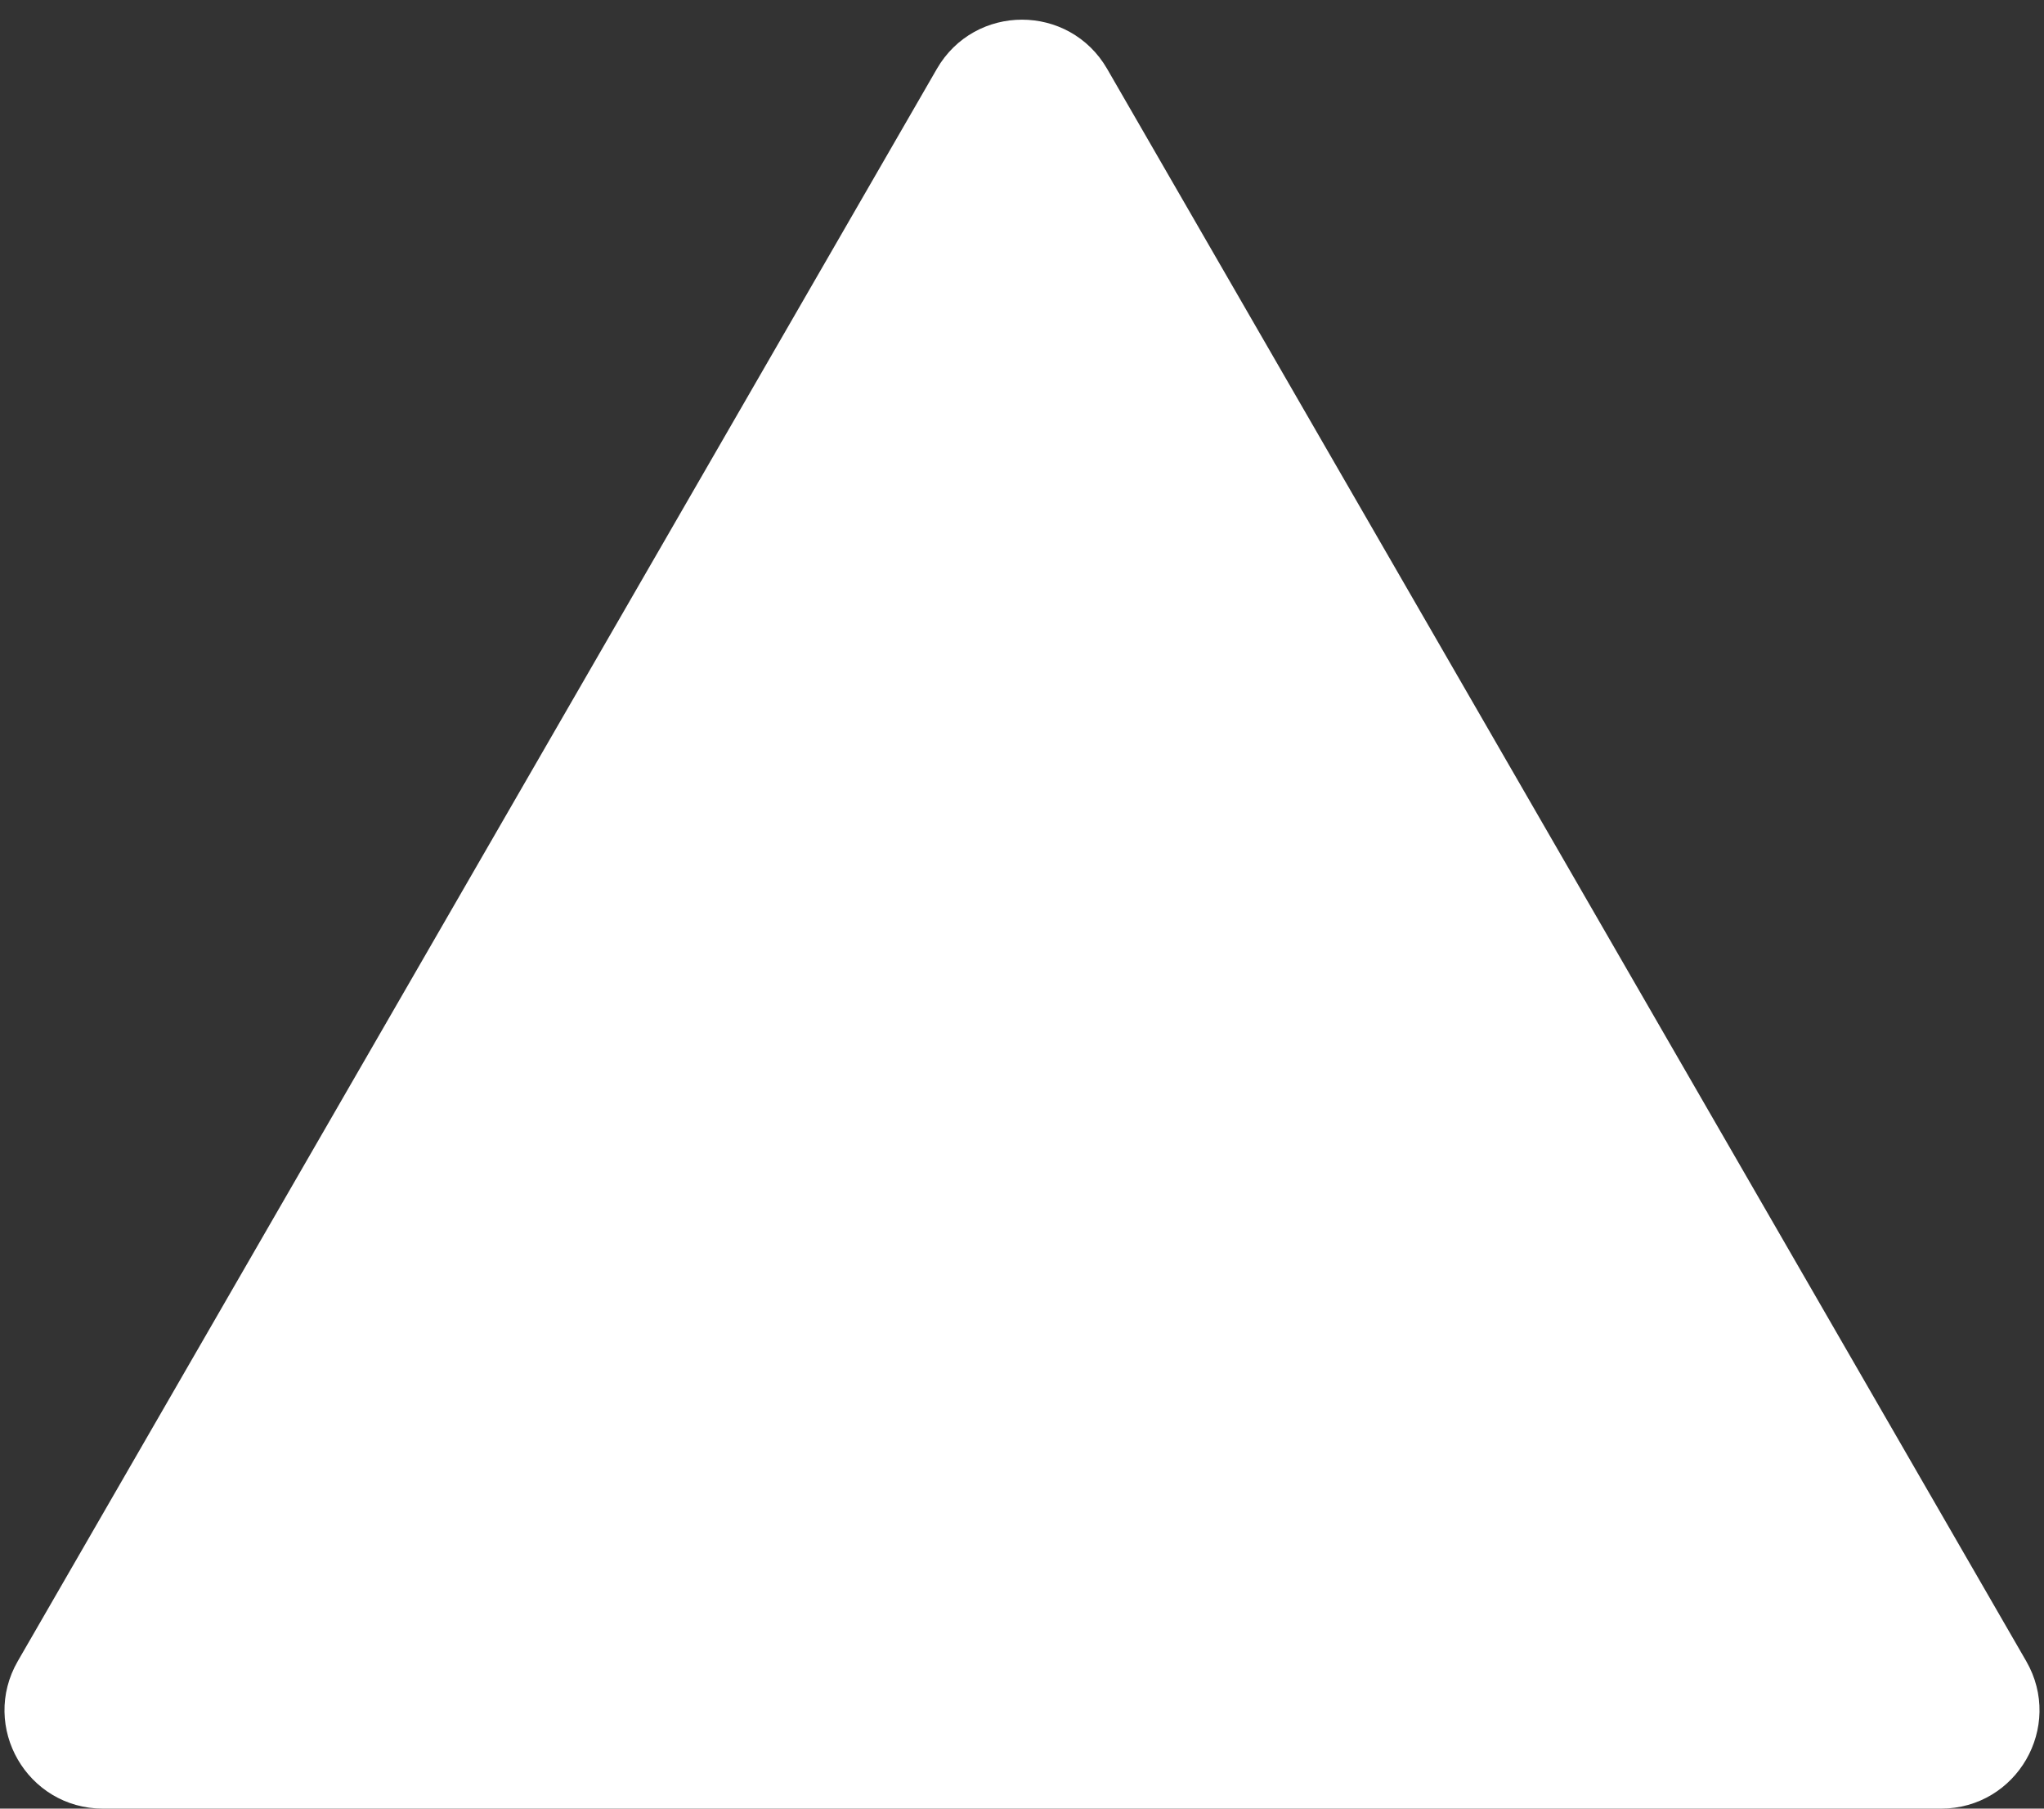 <?xml version="1.0" encoding="UTF-8"?> <svg xmlns="http://www.w3.org/2000/svg" width="52" height="46" viewBox="0 0 52 46" fill="none"><rect x="0" y="0" width="52" height="46" fill="#333333" stroke="none"/> <path d="M24.268 2C25.038 0.667 26.962 0.667 27.732 2L51.115 42.5C51.885 43.833 50.922 45.5 49.383 45.5H2.617C1.078 45.5 0.115 43.833 0.885 42.5L24.268 2Z" fill="white" stroke="white" stroke-linecap="round" stroke-linejoin="round"></path> </svg> 